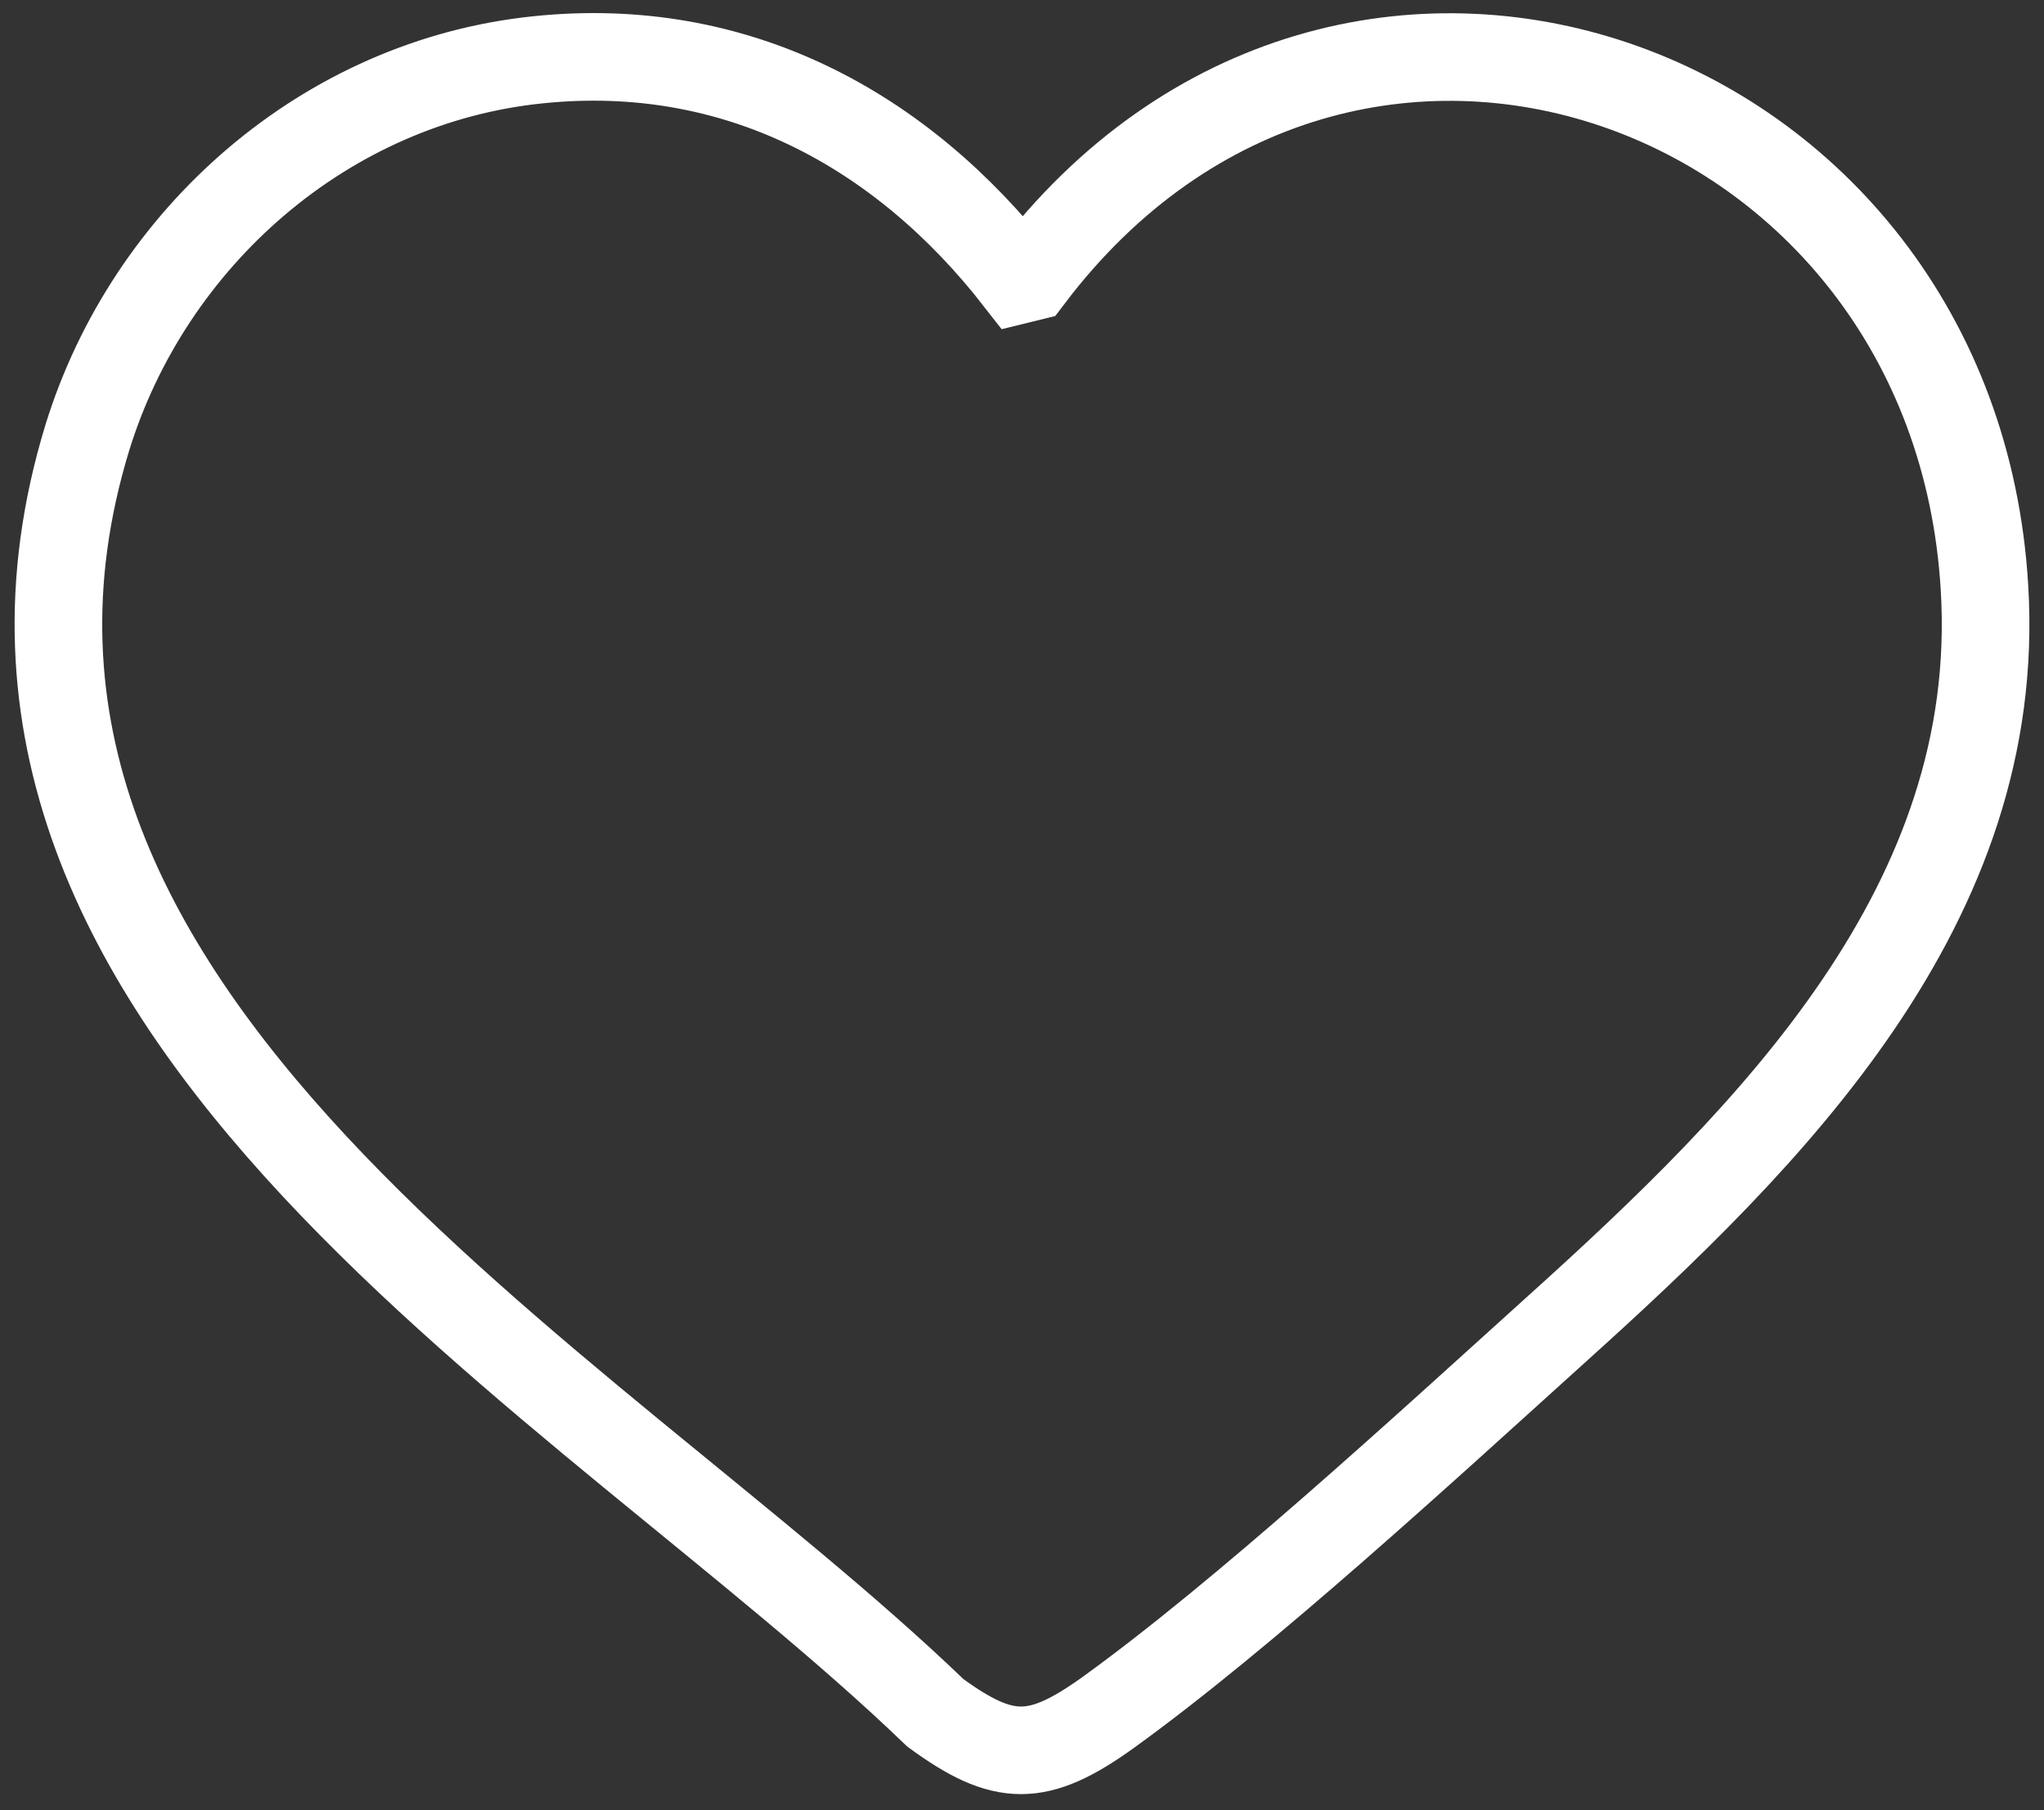 <svg width="35" height="31" viewBox="0 0 35 31" fill="none" xmlns="http://www.w3.org/2000/svg">
<rect x="0" y="0" width="35" height="31" fill="#333333" stroke="none"/>
<path d="M9.223 1.023C12.596 0.676 15.43 2.203 17.445 4.793L17.632 4.747C23.066 -2.423 33.466 1.347 33.981 10.066C34.309 15.478 30.35 19.433 26.626 22.787C24.424 24.776 21.309 27.644 18.967 29.332C17.772 30.188 17.187 30.188 16.016 29.332C10.066 23.596 -1.528 17.398 1.494 7.499C2.548 4.076 5.569 1.393 9.223 1.023Z" stroke="white" stroke-width="1.5" stroke-miterlimit="10"/>
</svg>
